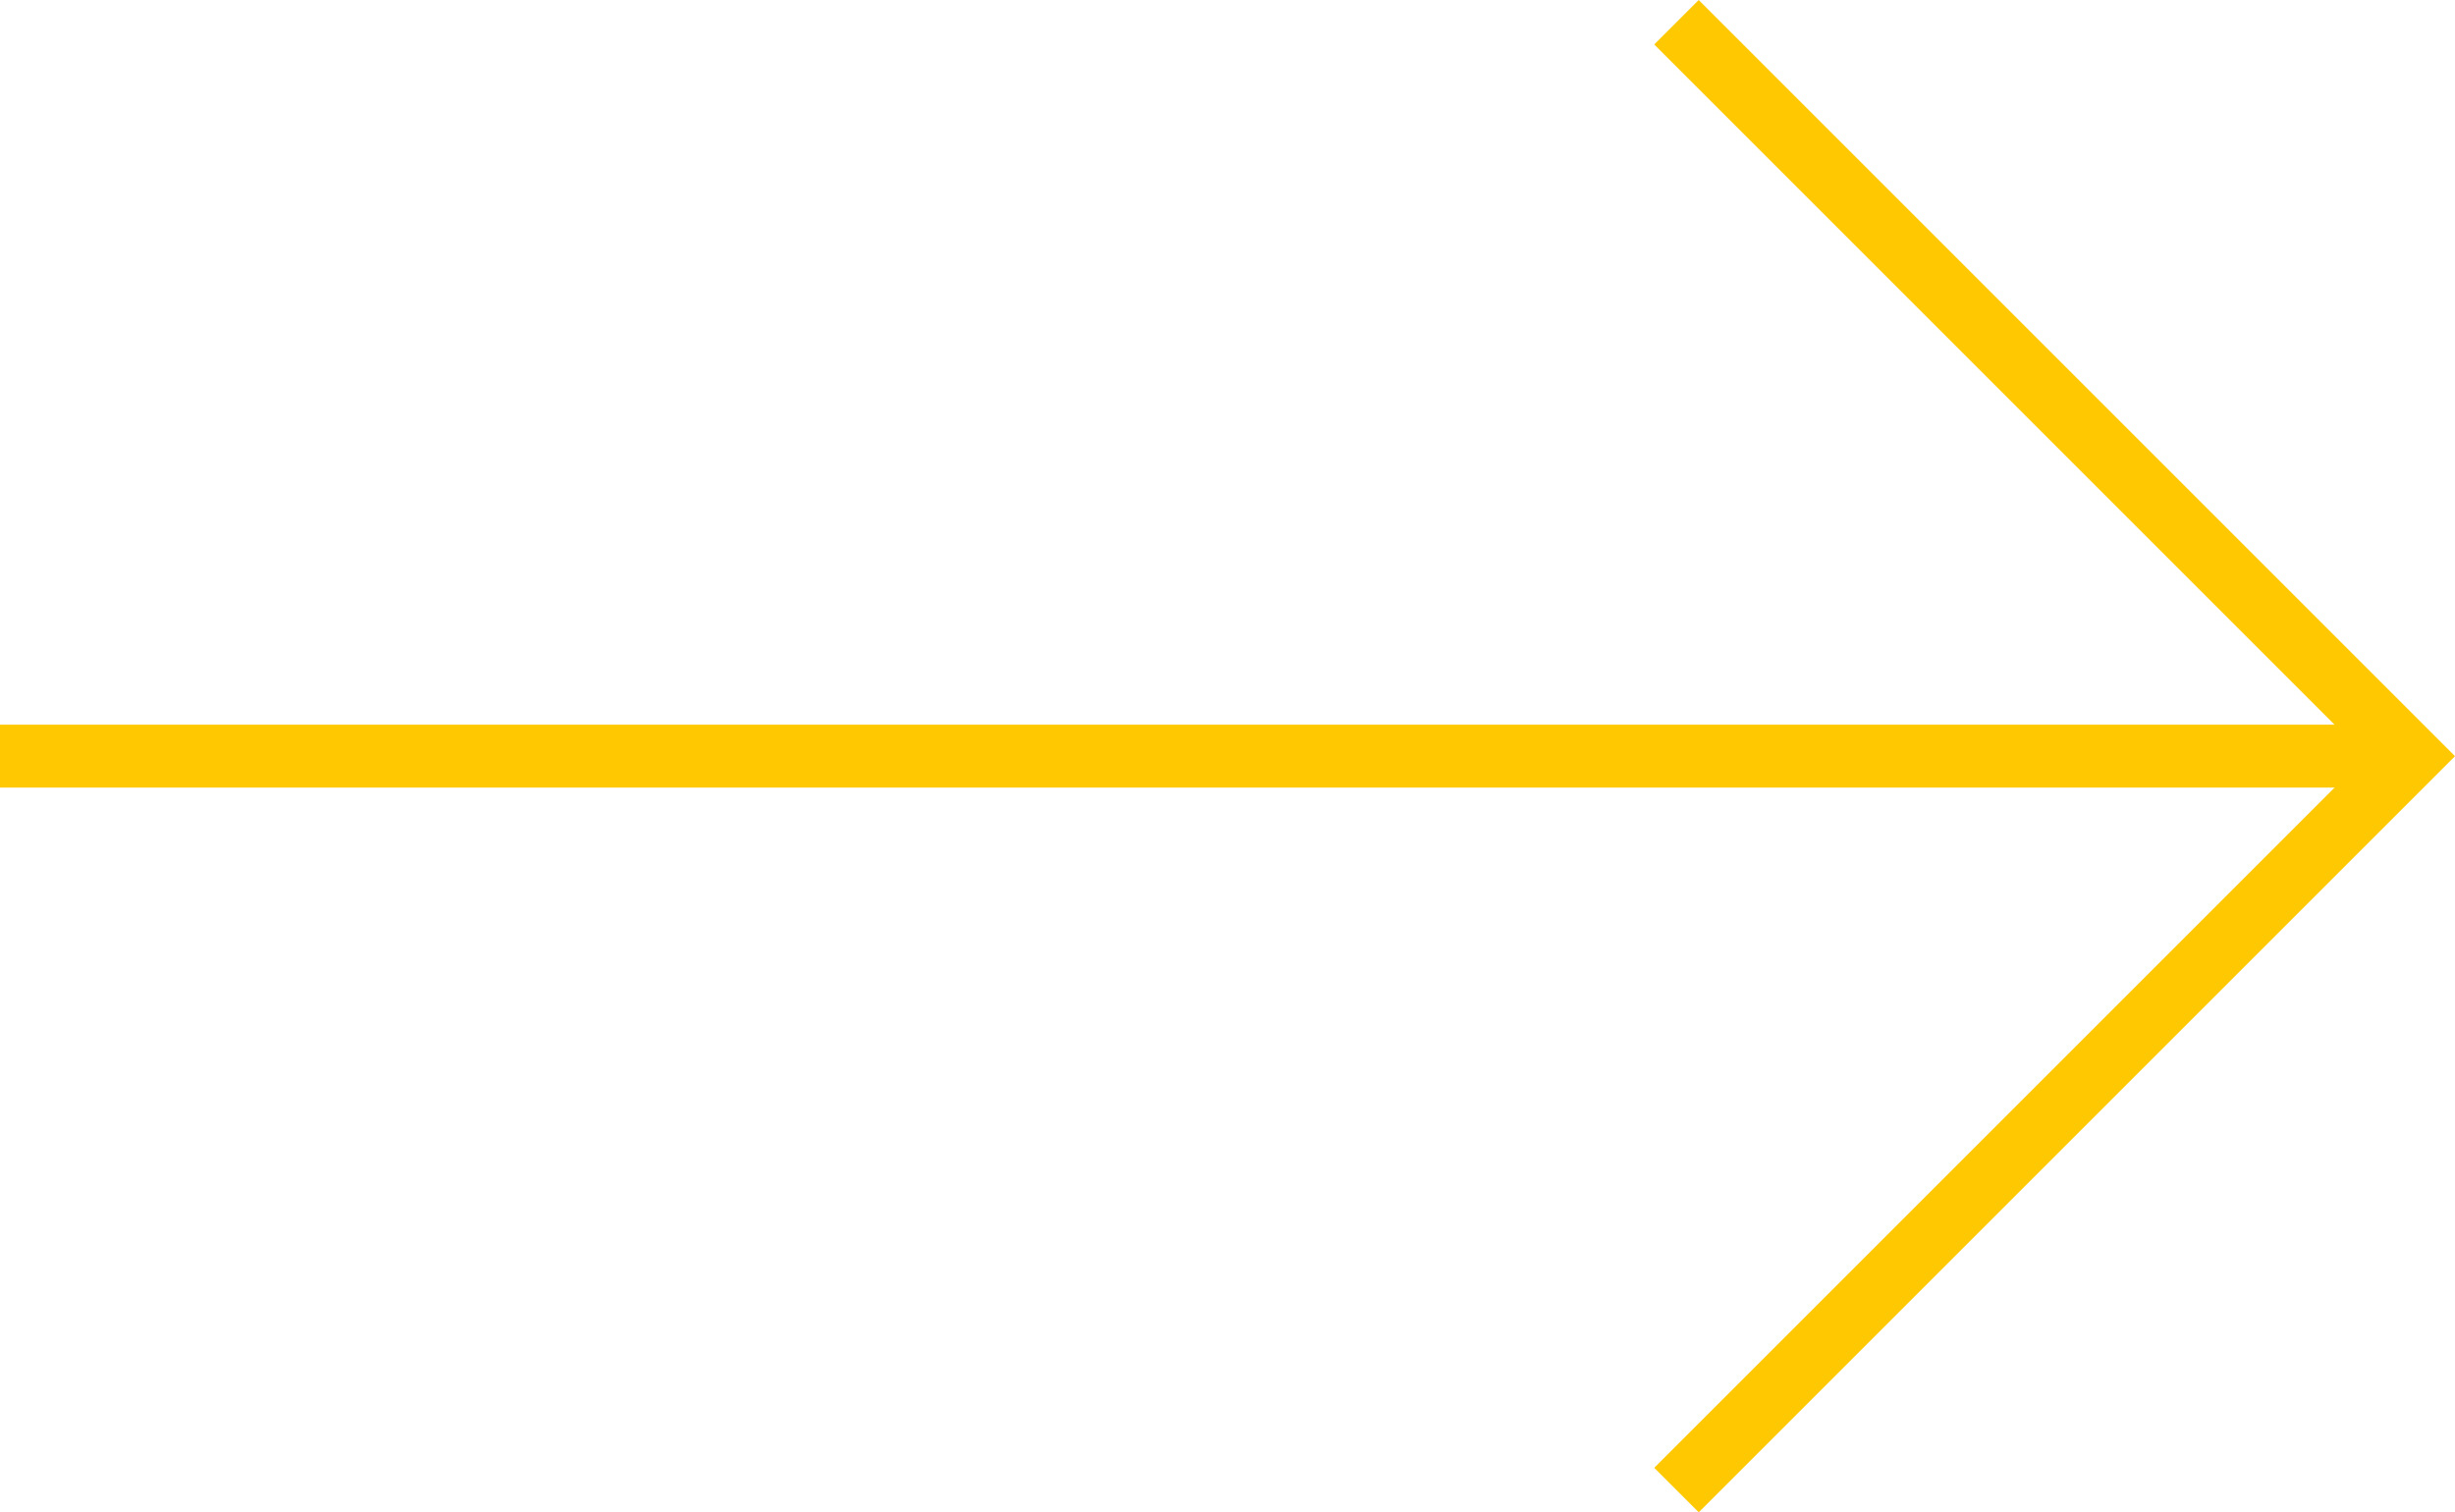 <svg xmlns="http://www.w3.org/2000/svg" width="63.434" height="39.083" viewBox="0 0 63.434 39.083">
  <g id="Grupo_21" data-name="Grupo 21" transform="translate(-920.979 -3799.979)">
    <g id="Grupo_5" data-name="Grupo 5" transform="translate(920.979 3839.062) rotate(-90)">
      <rect id="Rectángulo_20" data-name="Rectángulo 20" width="1.626" height="61.775" transform="translate(18.729 0)" fill="#ffc800"/>
      <path id="Unión_2" data-name="Unión 2" d="M0,27.635V0H1.626V26.01h26.01v1.625Z" transform="translate(0 43.893) rotate(-45)" fill="#ffc800"/>
    </g>
  </g>
</svg>

